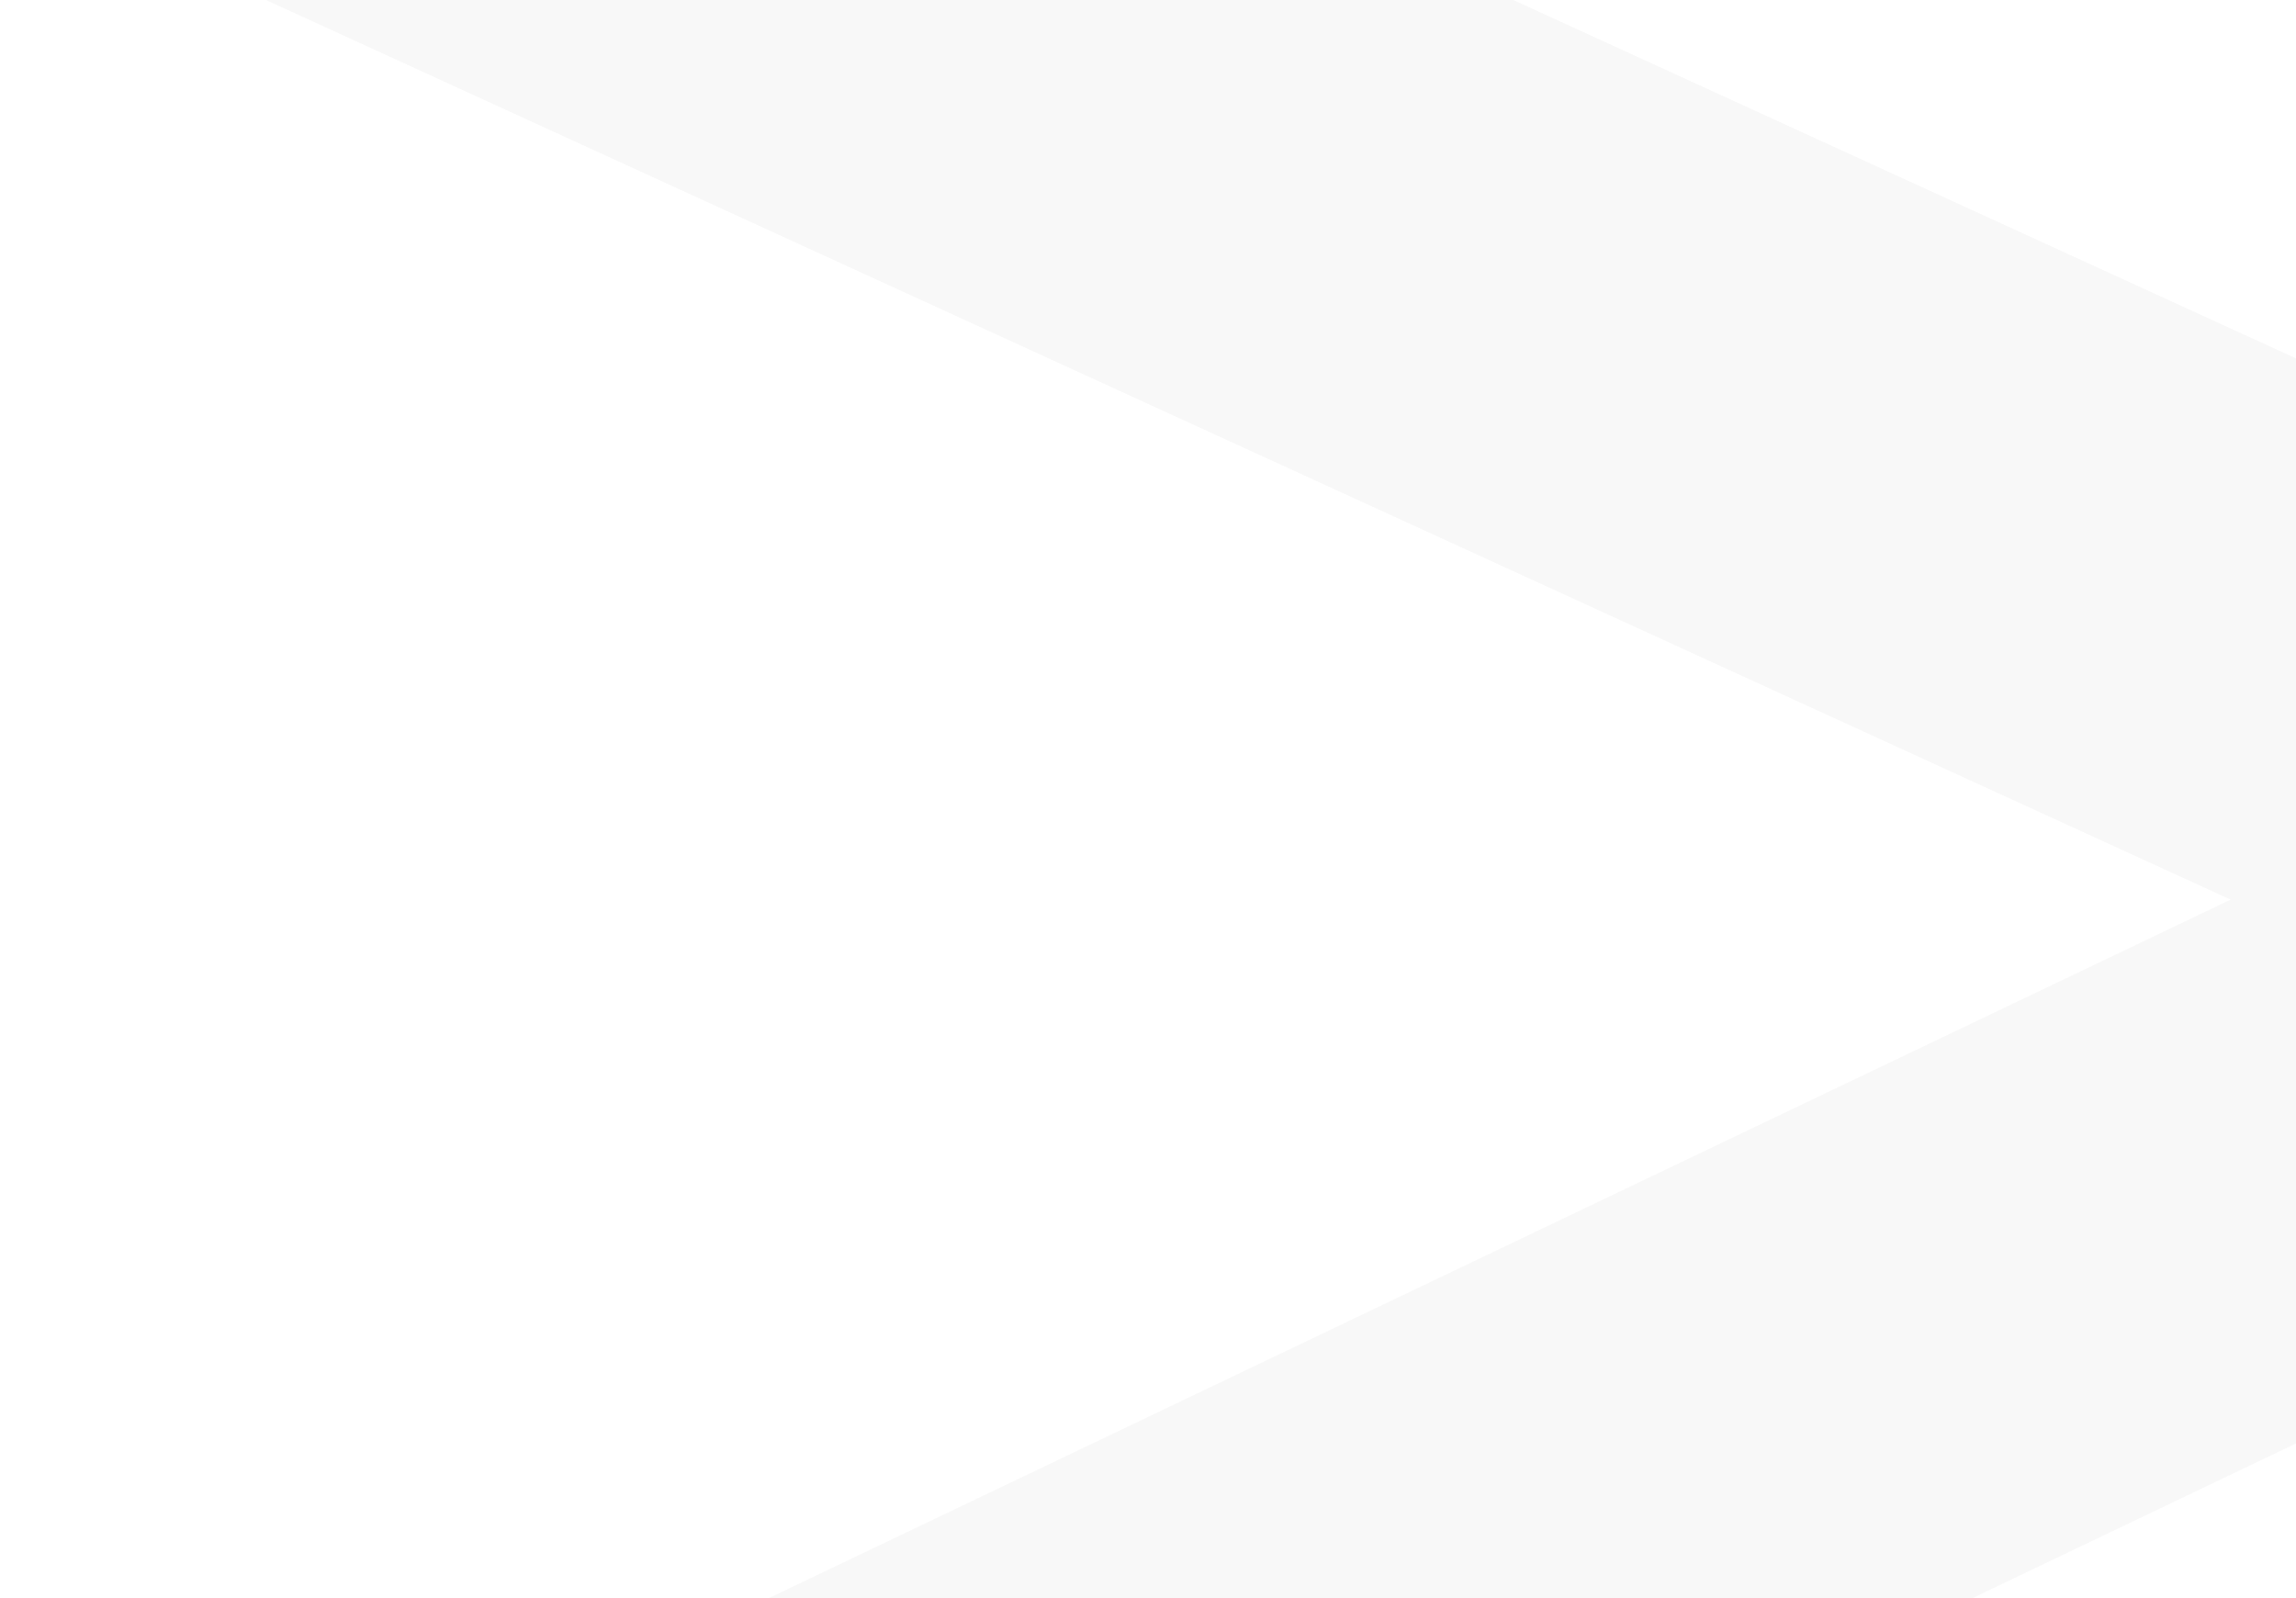<svg xmlns="http://www.w3.org/2000/svg" xmlns:xlink="http://www.w3.org/1999/xlink" width="375" height="261" viewBox="0 0 375 261">
  <defs>
    <clipPath id="clip-path">
      <rect id="長方形_27562" data-name="長方形 27562" width="375" height="261" transform="translate(641.422 -1)" fill="#f0efef"/>
    </clipPath>
  </defs>
  <g id="マスクグループ_52905" data-name="マスクグループ 52905" transform="translate(-641.422 1)" clip-path="url(#clip-path)">
    <g id="グループ_55112" data-name="グループ 55112" transform="translate(435.109 -154.635)" opacity="0.06">
      <path id="パス_41212" data-name="パス 41212" d="M600.2,220.859,133.849,7.323A80.72,80.72,0,0,0,56.5,12.909L36.937,25.5A80.72,80.72,0,0,0,0,93.322V512.531a80.72,80.72,0,0,0,36.889,67.8L60.572,595.7a80.72,80.72,0,0,0,78.637,5.053l461.861-220.8a80.719,80.719,0,0,0,45.9-70.872l.323-12.915A80.72,80.72,0,0,0,600.2,220.859ZM104.693,523.234,84.756,510.319V78.066l485.932,222.5Z" transform="translate(0 -0.01)" fill="#888"/>
      <path id="パス_41213" data-name="パス 41213" d="M594.423,220.859,128.074,7.323a80.719,80.719,0,0,0-77.345,5.586L31.162,25.5A80.72,80.72,0,0,0,9.4,46.2L636.752,333.479a80.572,80.572,0,0,0,4.407-24.393l.323-12.915a80.719,80.719,0,0,0-47.059-75.311Z" transform="translate(5.775 -0.01)" fill="#888" style="mix-blend-mode: color-burn;isolation: isolate"/>
    </g>
  </g>
</svg>
